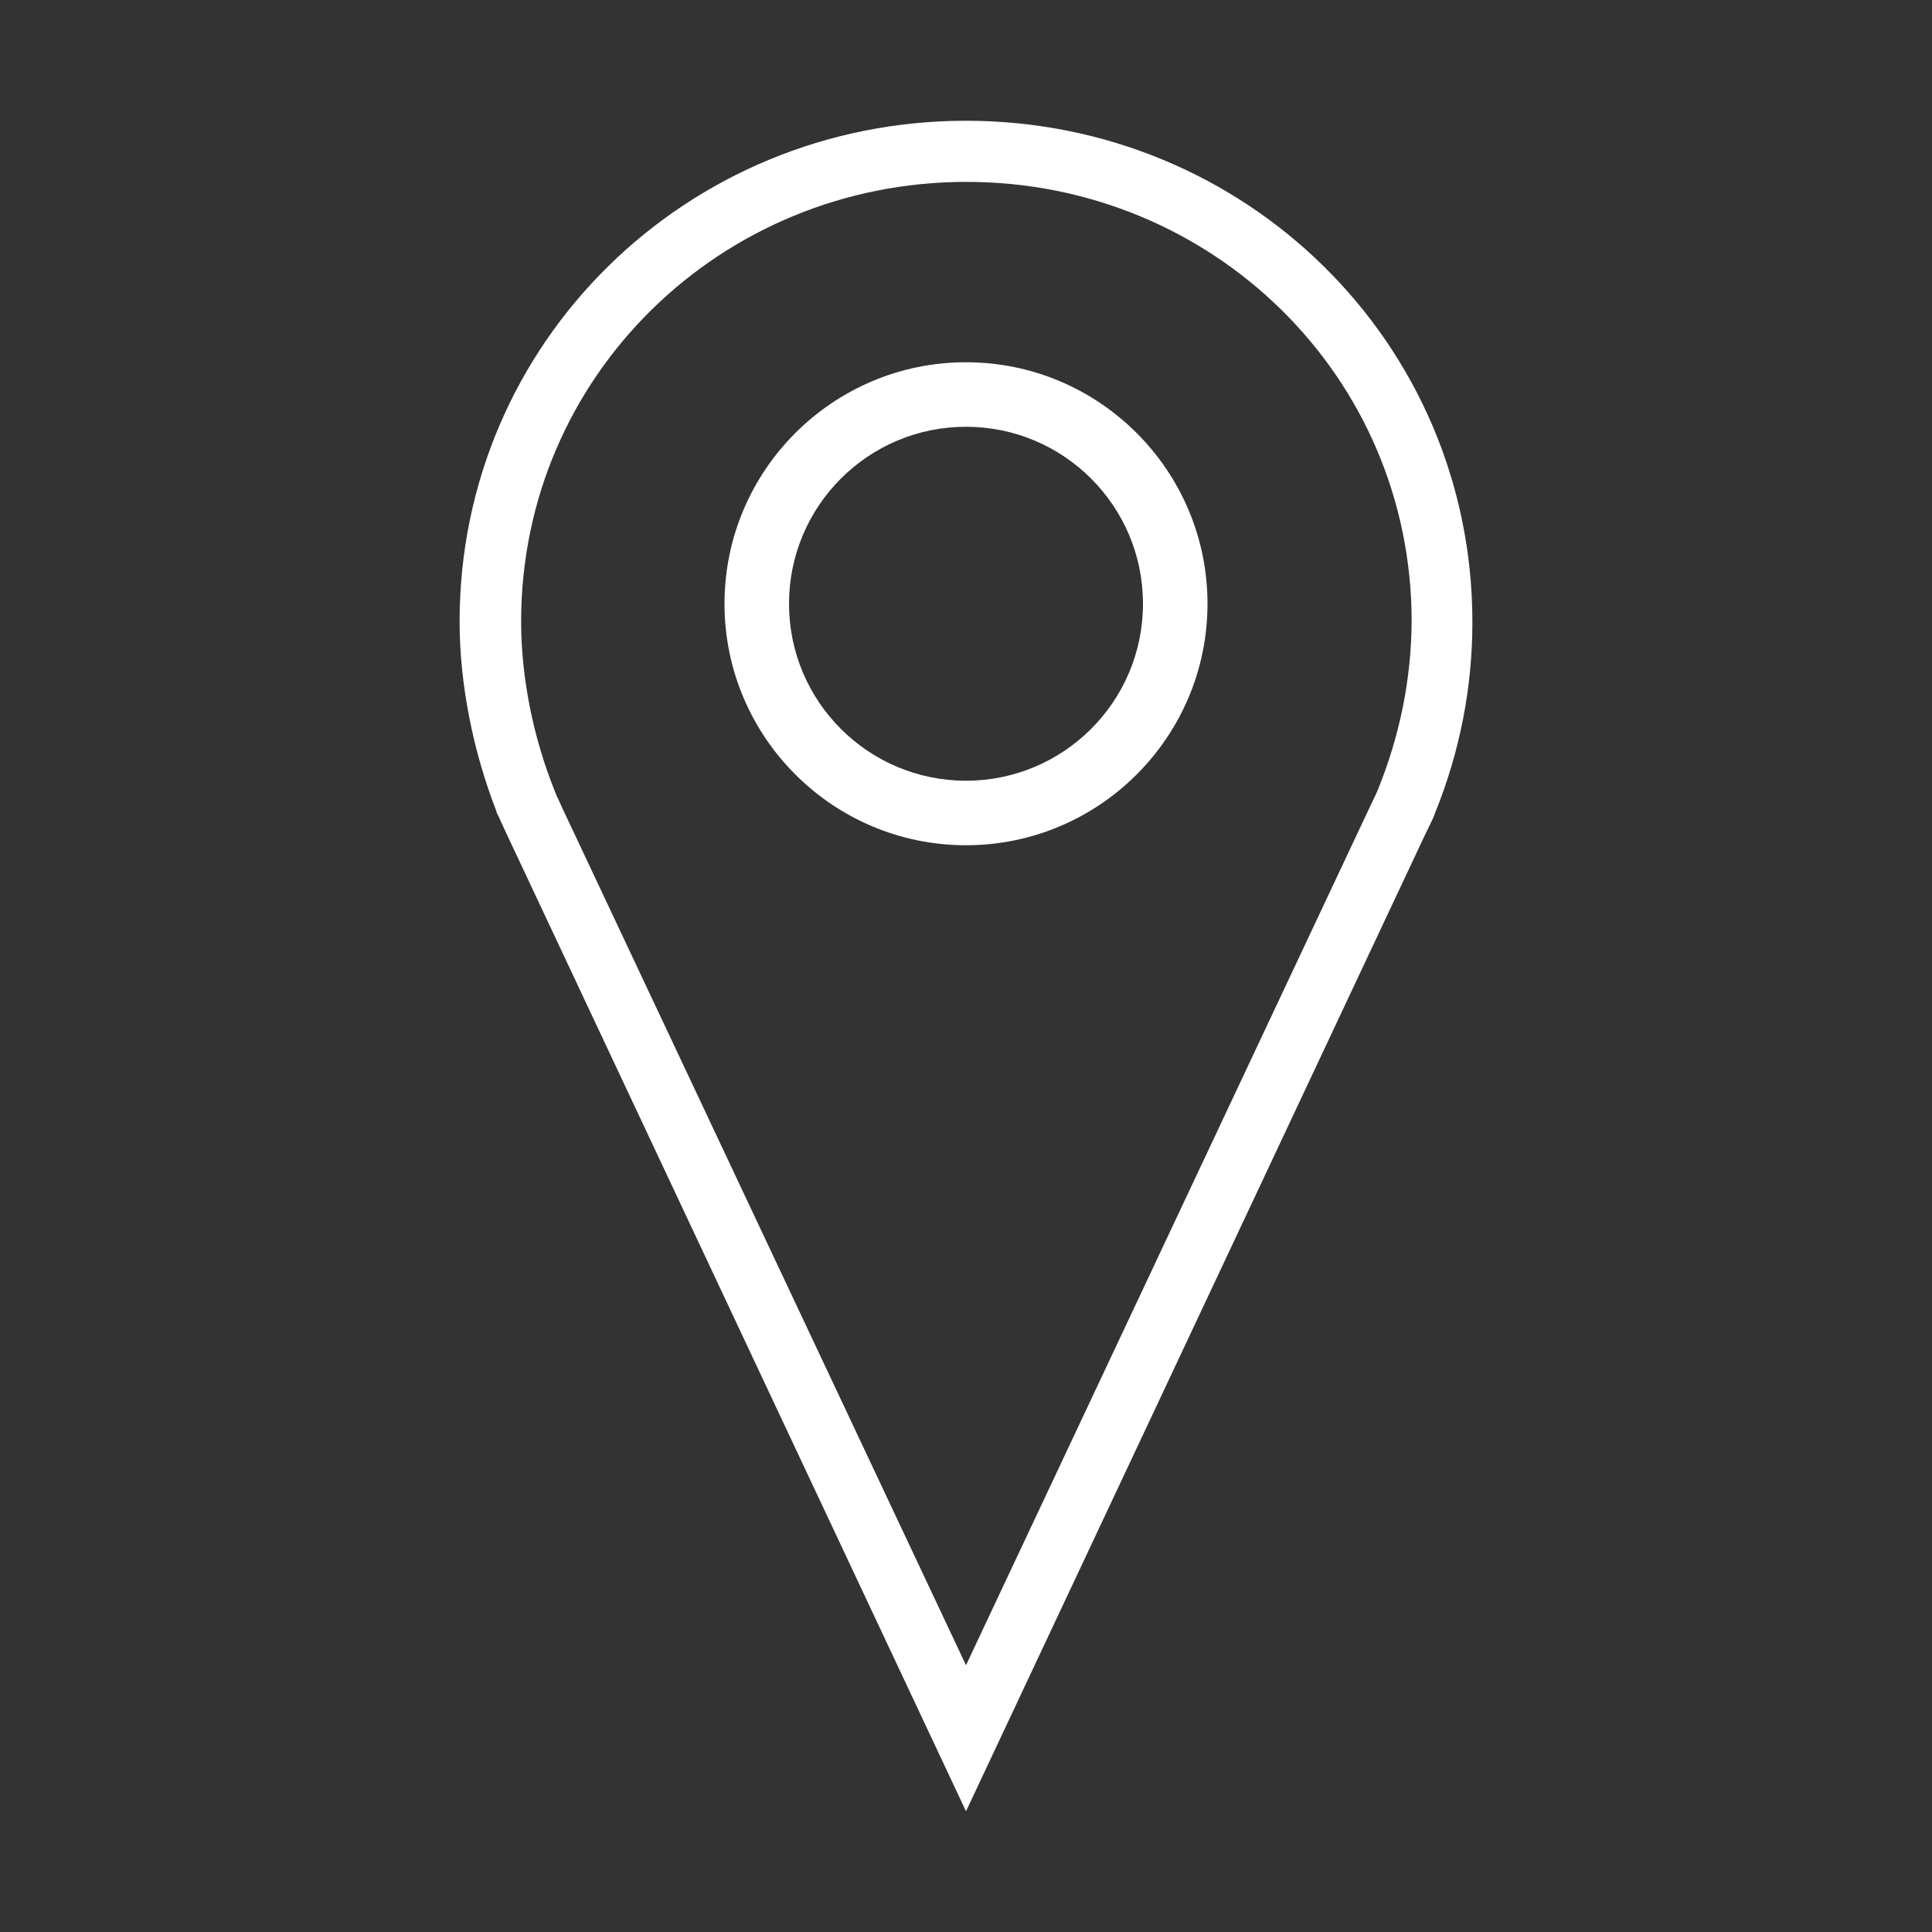 <svg width="156" height="156" viewBox="0 0 156 156" fill="none" xmlns="http://www.w3.org/2000/svg">
<rect x="0" y="0" width="156" height="156" fill="#333333" stroke="none"/>
<path d="M78 9.75C55.453 9.75 37.111 27.635 37.111 50.182C37.111 55.179 38.178 60.633 40.097 65.538H40.067L40.25 65.904C40.402 66.239 40.554 66.574 40.707 66.909L78 146.25L115.111 67.305L115.294 66.94C115.446 66.605 115.629 66.269 115.782 65.904L115.904 65.569C117.884 60.663 118.889 55.484 118.889 50.243C118.889 27.635 100.547 9.75 78 9.75ZM111.242 63.802L111.181 63.954C111.089 64.137 110.998 64.35 110.907 64.533L110.602 65.173L78 134.459L45.368 65.173L45.094 64.563C45.003 64.38 44.911 64.198 44.85 64.015C43.053 59.597 42.078 54.691 42.078 50.182C42.078 30.377 58.196 14.686 78.031 14.686C97.866 14.686 113.984 30.347 113.984 50.182C113.954 54.813 113.039 59.384 111.242 63.802Z" fill="white"/>
<path d="M78 29.25C67.245 29.25 58.5 37.995 58.5 48.75C58.5 59.505 67.245 68.25 78 68.25C88.755 68.25 97.5 59.505 97.5 48.75C97.5 37.995 88.755 29.25 78 29.25ZM78 63.04C70.109 63.04 63.71 56.641 63.71 48.75C63.71 40.859 70.109 34.46 78 34.46C85.891 34.46 92.29 40.859 92.29 48.75C92.29 56.641 85.891 63.04 78 63.04Z" fill="white"/>
</svg>
